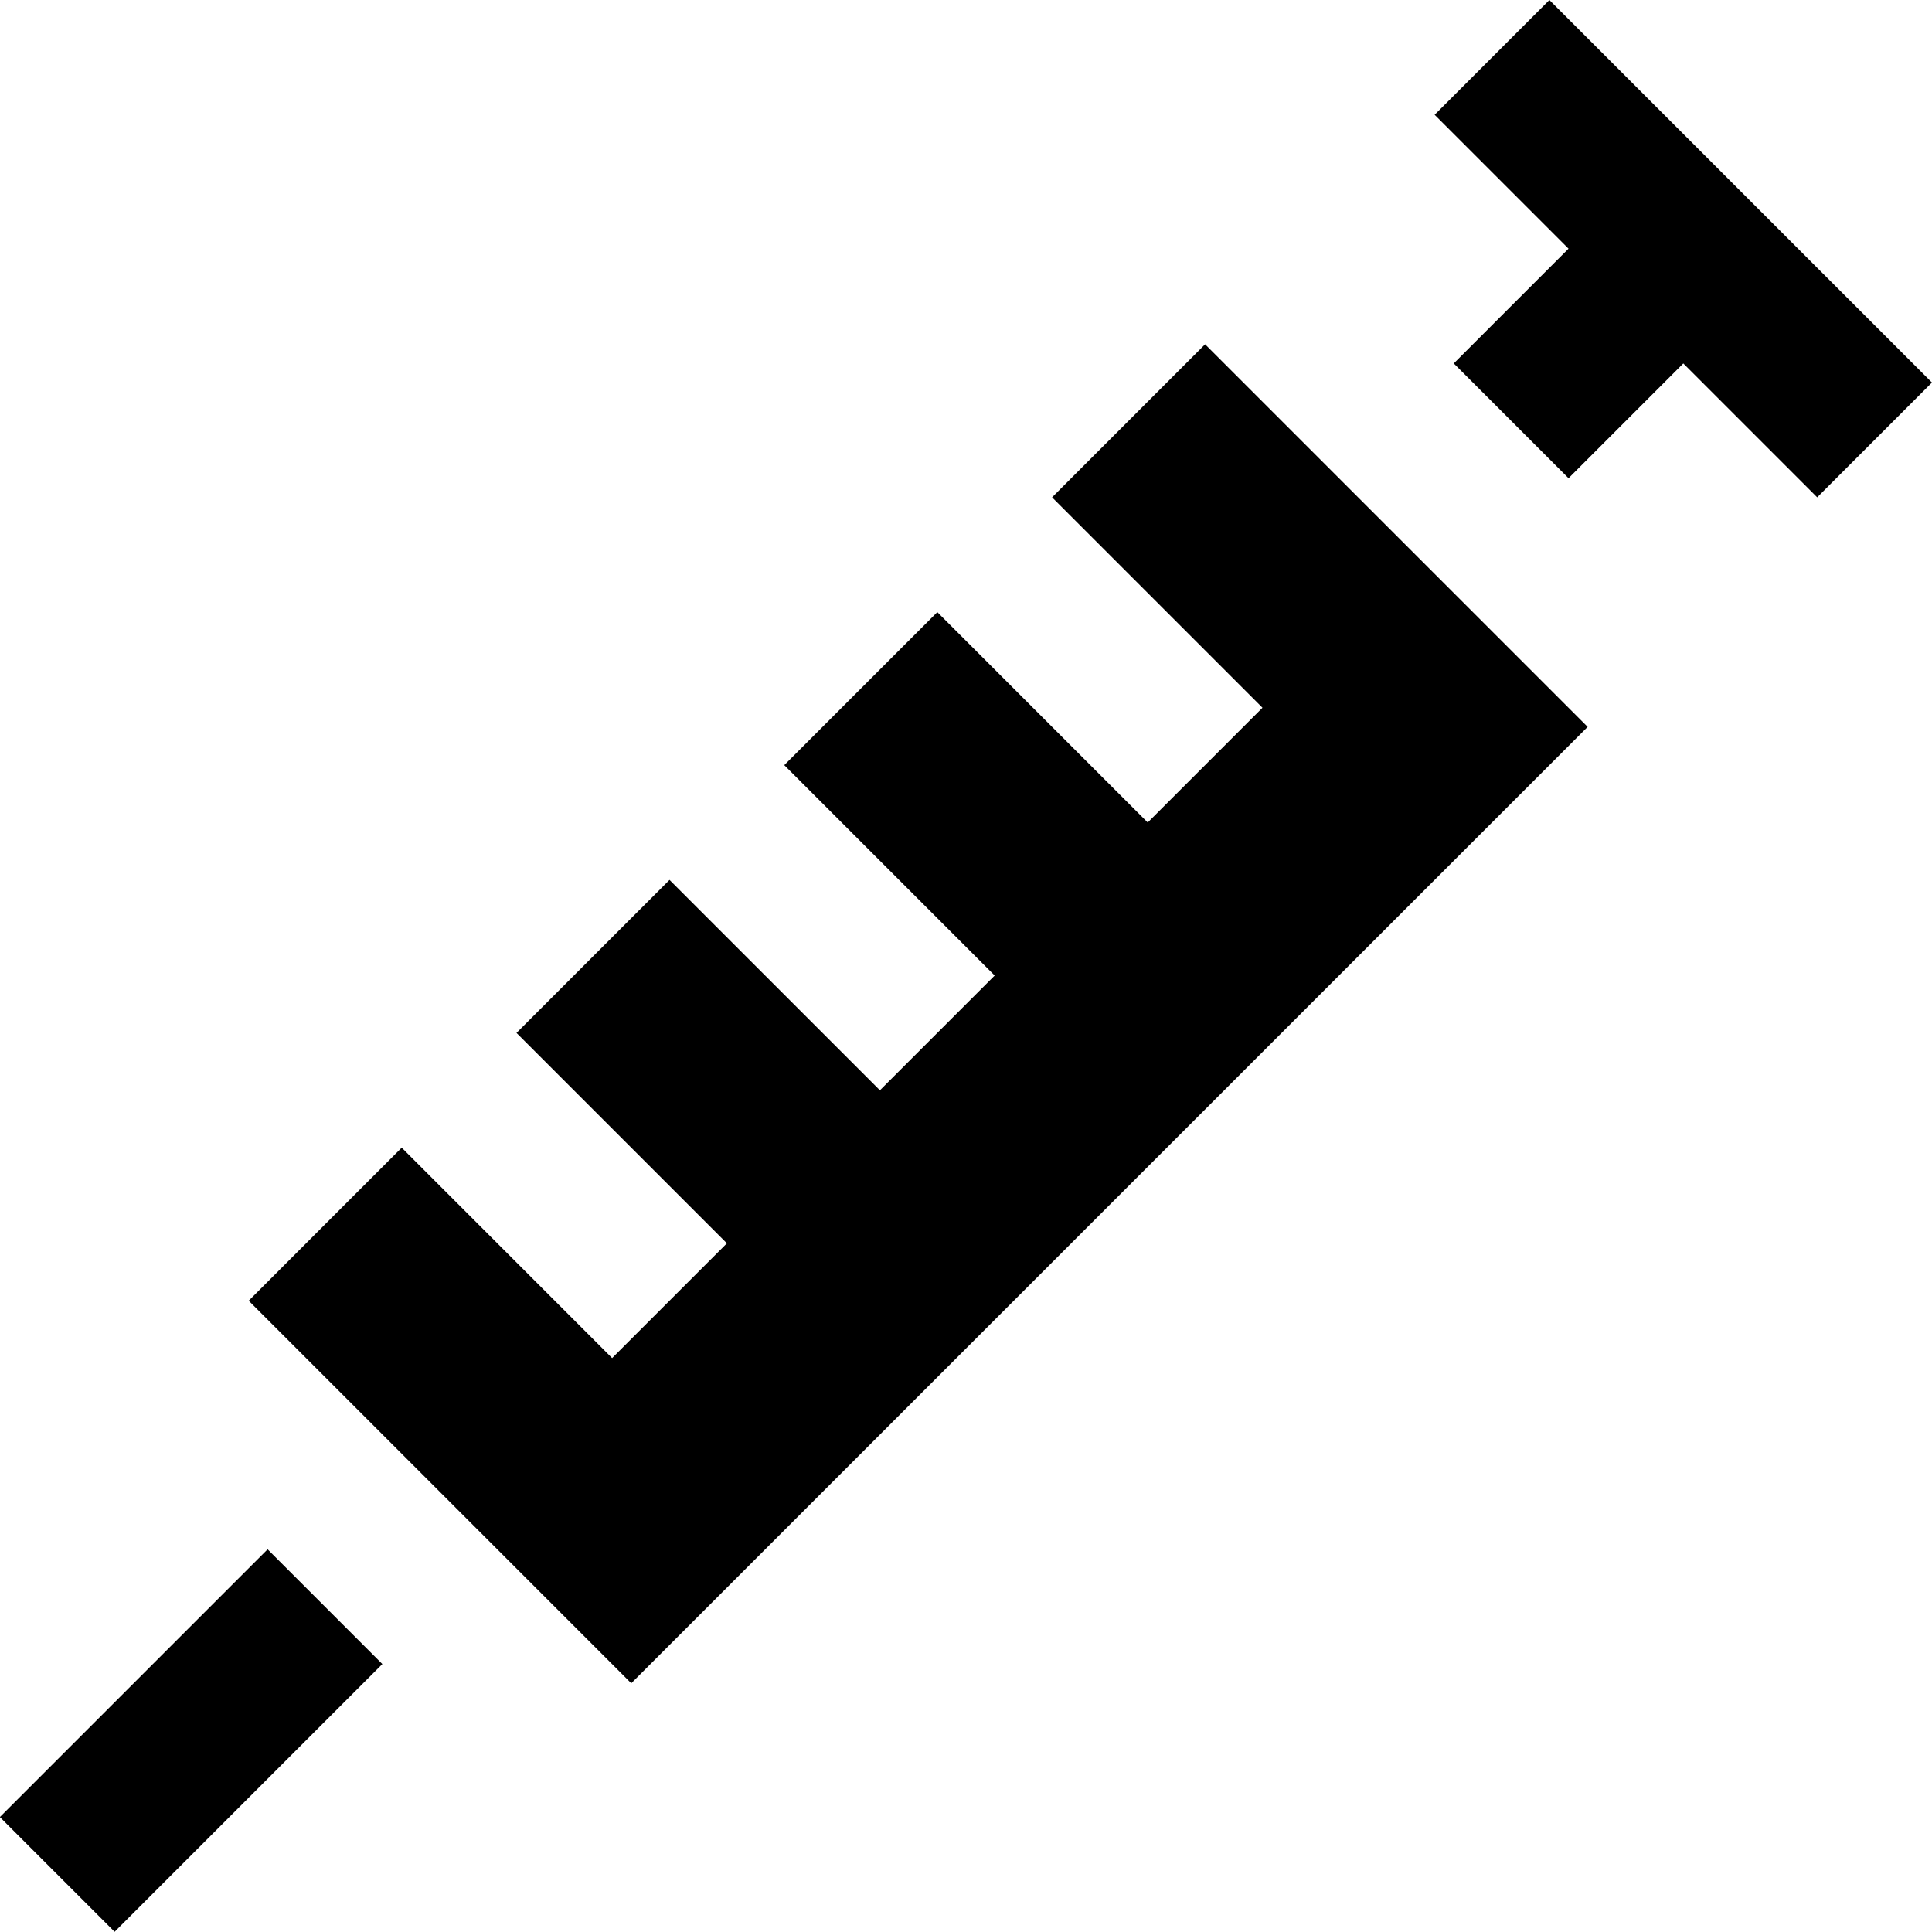 <?xml version="1.0" encoding="iso-8859-1"?>
<!-- Uploaded to: SVG Repo, www.svgrepo.com, Generator: SVG Repo Mixer Tools -->
<svg fill="#000000" version="1.1" id="Layer_1" xmlns="http://www.w3.org/2000/svg" xmlns:xlink="http://www.w3.org/1999/xlink" 
	 viewBox="0 0 512.015 512.015" xml:space="preserve">
<g>
	<g>
		<polygon points="410.621,0 380.205,30.416 415.69,65.901 385.274,96.317 415.69,126.734 446.107,96.317 481.591,131.802 
			512.008,101.385 		"/>
	</g>
</g>
<g>
	<g>
		
			<rect x="0.517" y="439.815" transform="matrix(0.707 -0.707 0.707 0.707 -311.354 170.969)" width="100.366" height="43.014"/>
	</g>
</g>
<g>
	<g>
		<polygon points="319.373,91.248 278.82,131.802 334.581,187.563 304.166,217.979 248.405,162.218 207.848,202.773 263.61,258.533 
			233.195,288.948 177.434,233.189 136.88,273.741 192.641,329.504 162.225,359.919 106.464,304.157 65.909,344.714 
			167.294,446.099 420.759,192.635 		"/>
	</g>
</g>
</svg>